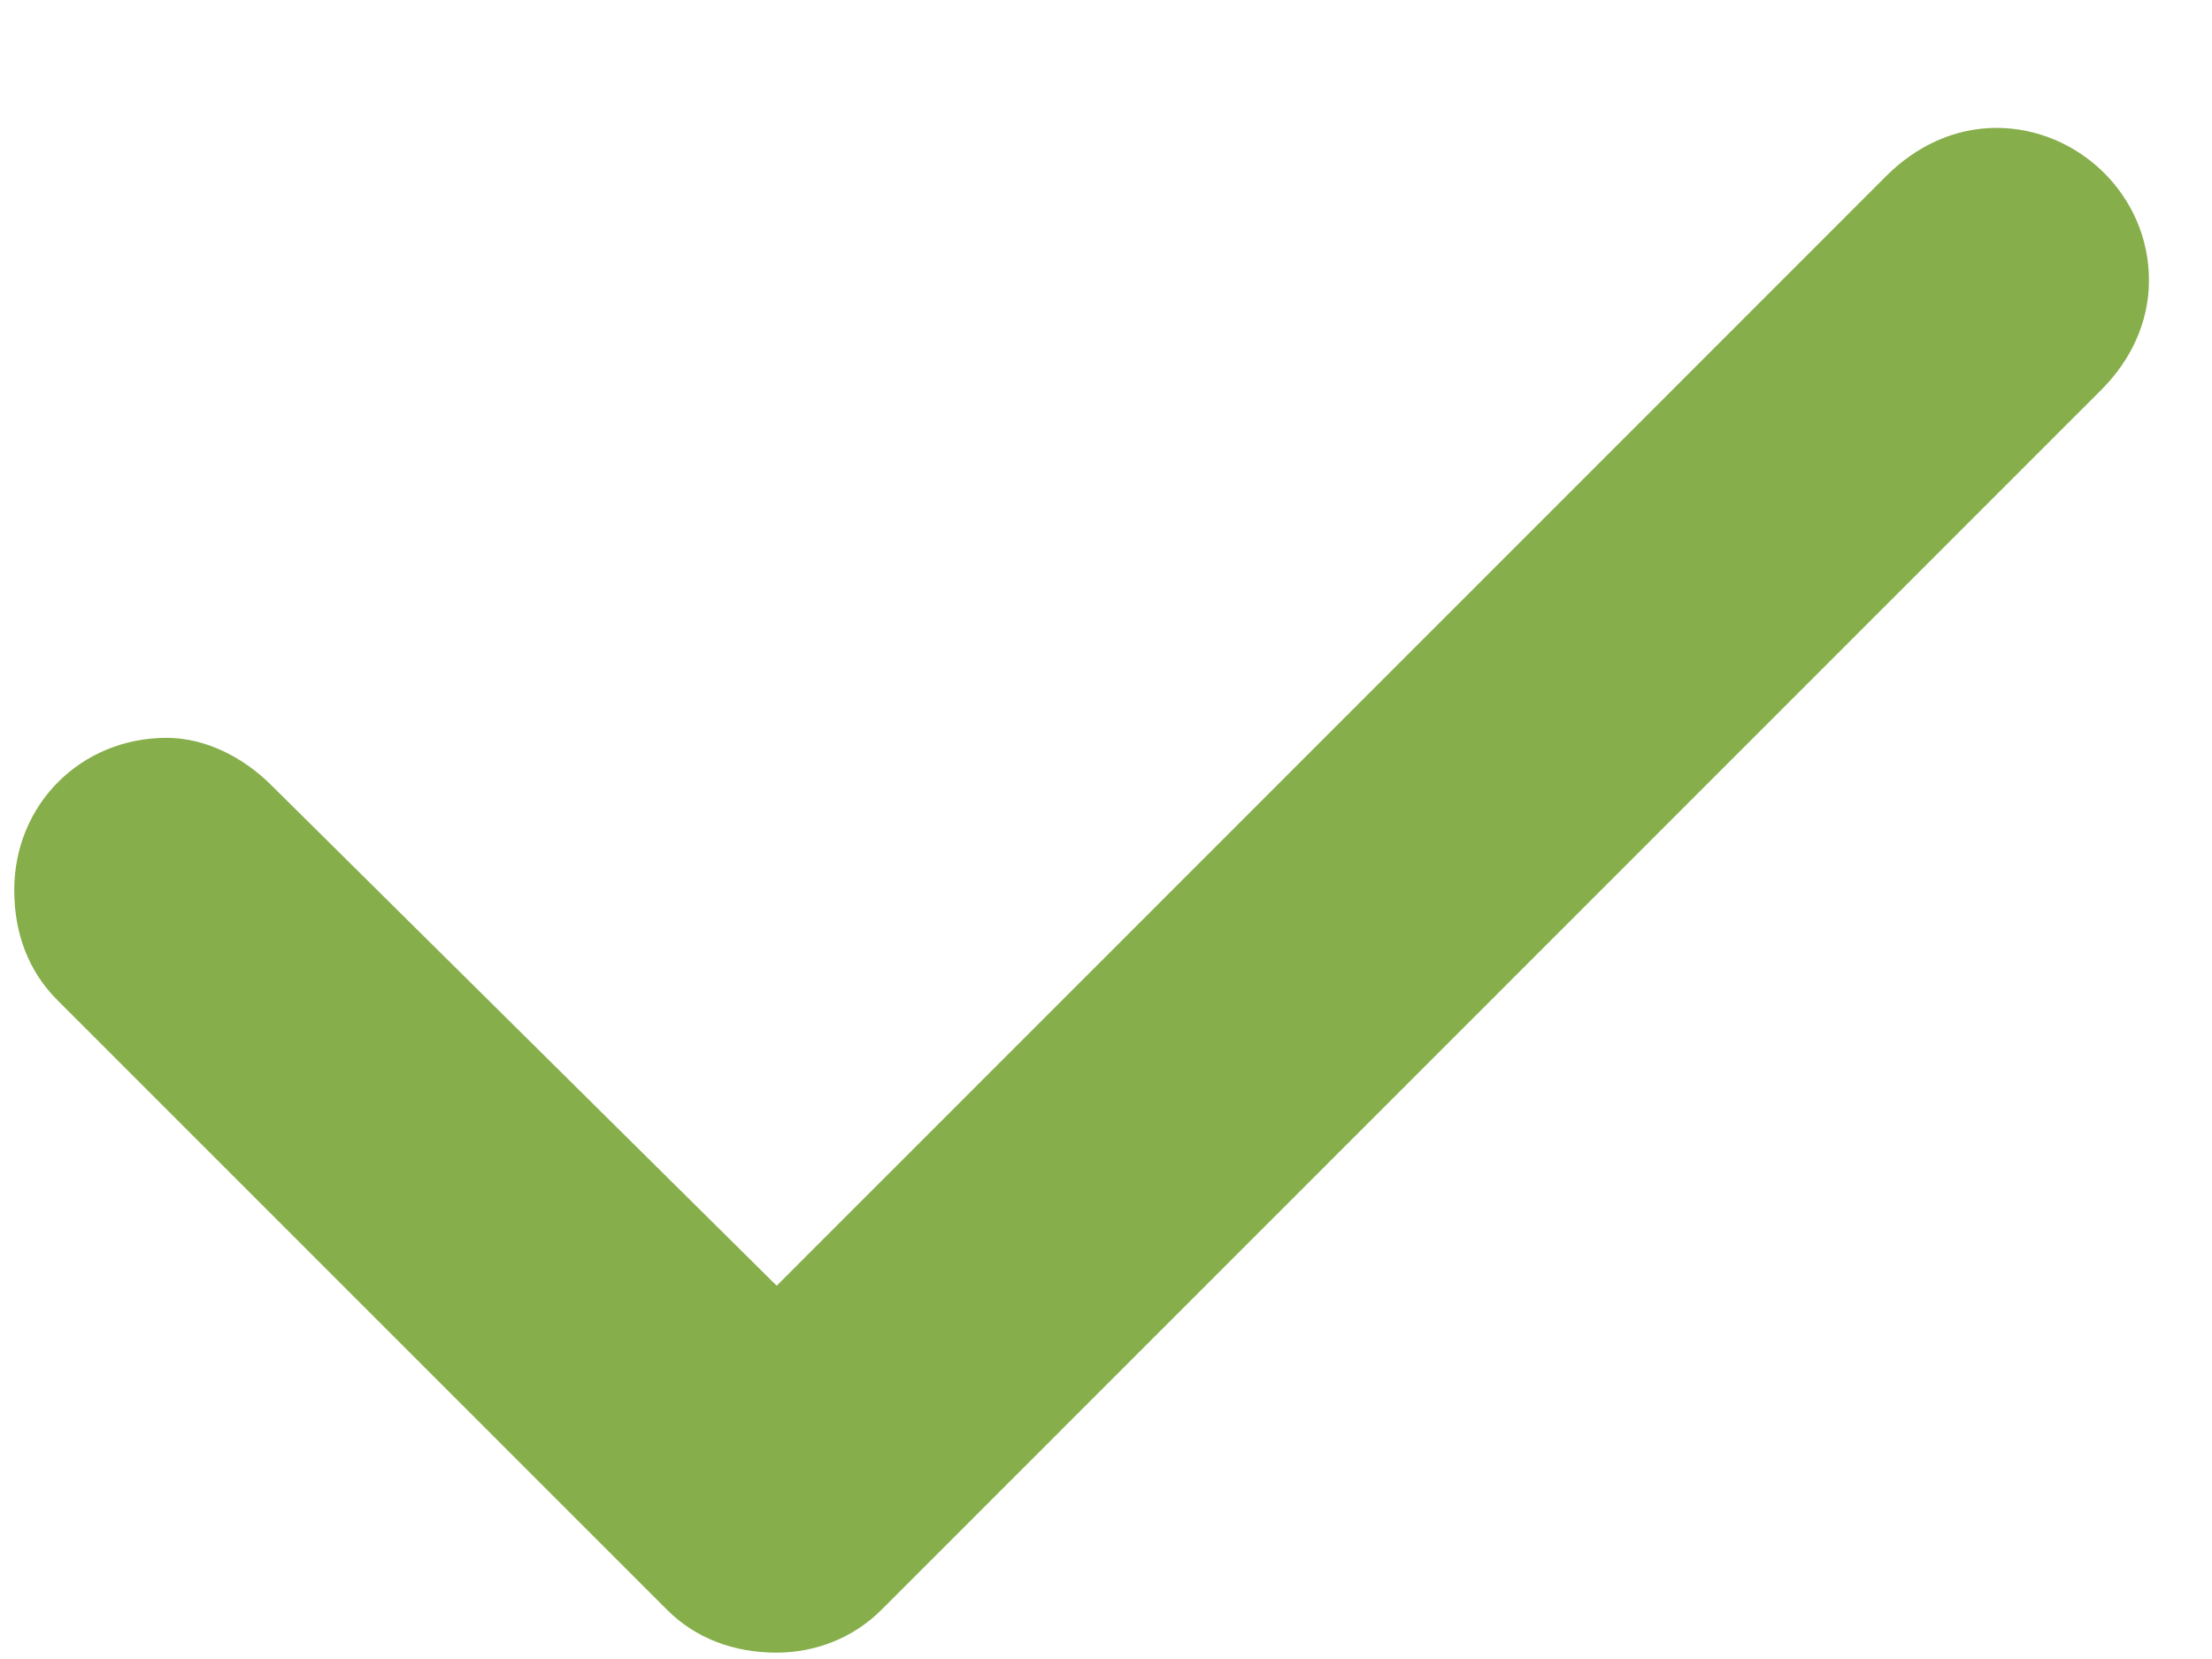 <svg width="16" height="12" viewBox="0 0 16 12" fill="none" xmlns="http://www.w3.org/2000/svg">
<path d="M15.544 2.028C15.544 2.338 15.406 2.614 15.199 2.82L6.376 11.644C6.169 11.851 5.893 11.954 5.618 11.954C5.307 11.954 5.032 11.851 4.825 11.644L0.413 7.232C0.206 7.025 0.103 6.75 0.103 6.439C0.103 5.819 0.585 5.337 1.206 5.337C1.482 5.337 1.757 5.474 1.964 5.681L5.618 9.3L13.648 1.269C13.855 1.063 14.131 0.925 14.441 0.925C15.027 0.925 15.544 1.407 15.544 2.028Z" fill="#86AE4B"/>
</svg>
